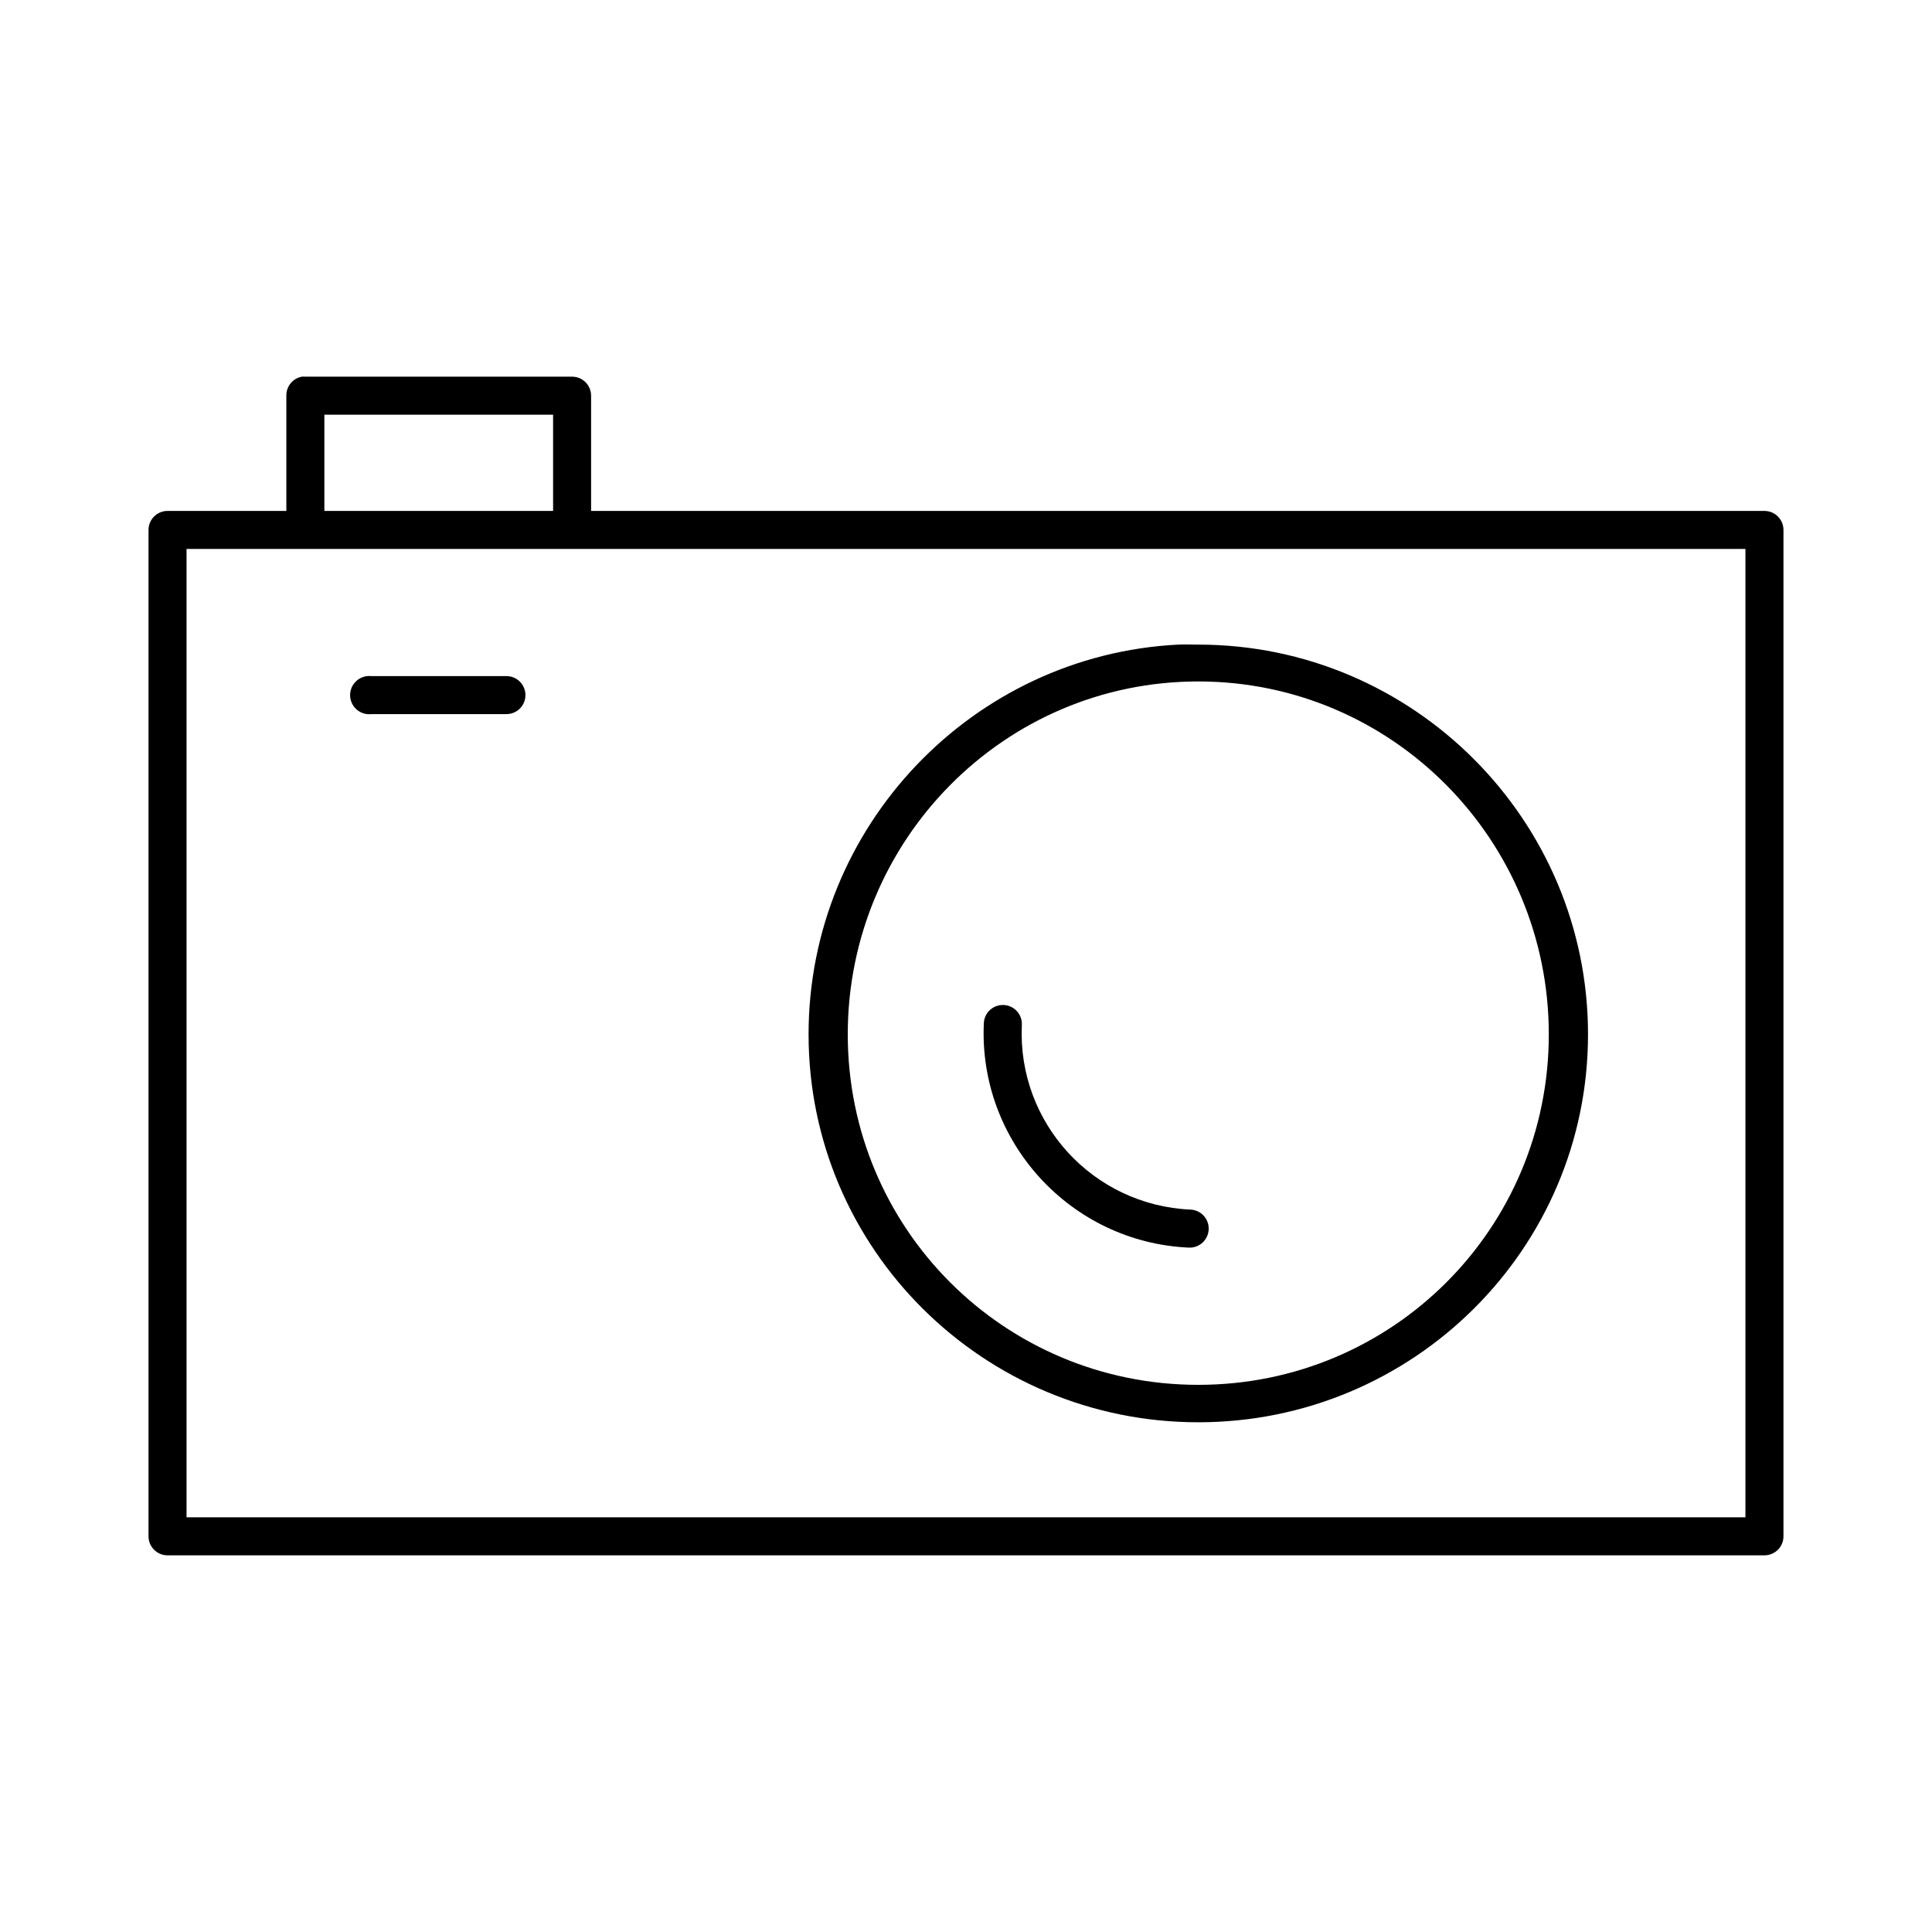 <?xml version="1.0" encoding="UTF-8"?>
<!-- Uploaded to: SVG Repo, www.svgrepo.com, Generator: SVG Repo Mixer Tools -->
<svg fill="#000000" width="800px" height="800px" version="1.1" viewBox="144 144 512 512" xmlns="http://www.w3.org/2000/svg">
 <path d="m223.98 243.82c-2.41 0.461-4.137 2.586-4.094 5.039v30.543h-31.488c-2.781 0-5.039 2.258-5.039 5.039v266.7c0 2.781 2.258 5.039 5.039 5.039h423.2c2.785 0 5.039-2.258 5.039-5.039v-266.7c0-2.781-2.254-5.039-5.039-5.039h-310.95v-30.543c0-2.781-2.254-5.039-5.035-5.039h-70.691c-0.316-0.027-0.633-0.027-0.945 0zm5.981 10.078h60.617v25.504h-60.617zm-36.523 35.582h413.12v256.62h-413.12zm262.77 25.348c-54.461 2.773-97.926 48.148-97.926 103.28 0 56.91 46.371 102.81 103.28 102.81s103.28-45.898 103.28-102.81c0-56.91-46.371-103.28-103.28-103.28-1.781 0-3.598-0.09-5.356 0zm-214.91 8.344c-1.336 0.145-2.559 0.816-3.398 1.863-0.844 1.051-1.234 2.391-1.09 3.727 0.148 1.336 0.82 2.559 1.867 3.402 1.047 0.84 2.387 1.23 3.727 1.082h35.738c1.348 0.02 2.648-0.5 3.609-1.449 0.957-0.945 1.5-2.238 1.5-3.586 0-1.352-0.543-2.641-1.5-3.59-0.961-0.945-2.262-1.469-3.609-1.449h-35.738c-0.367-0.039-0.738-0.039-1.105 0zm220.26 1.418c51.465 0 92.891 42.055 92.891 93.52 0 51.465-41.426 92.887-92.891 92.887s-92.891-41.422-92.891-92.887c0-51.465 41.426-93.52 92.891-93.52zm-52.586 85.805c-2.414 0.379-4.203 2.438-4.25 4.879-1.391 31.301 23.016 57.965 54.316 59.355 2.781 0.129 5.144-2.019 5.273-4.801 0.133-2.785-2.019-5.144-4.801-5.273-25.859-1.152-45.863-22.949-44.715-48.809 0.117-1.539-0.477-3.043-1.613-4.09-1.137-1.043-2.688-1.508-4.211-1.262z"/>
</svg>